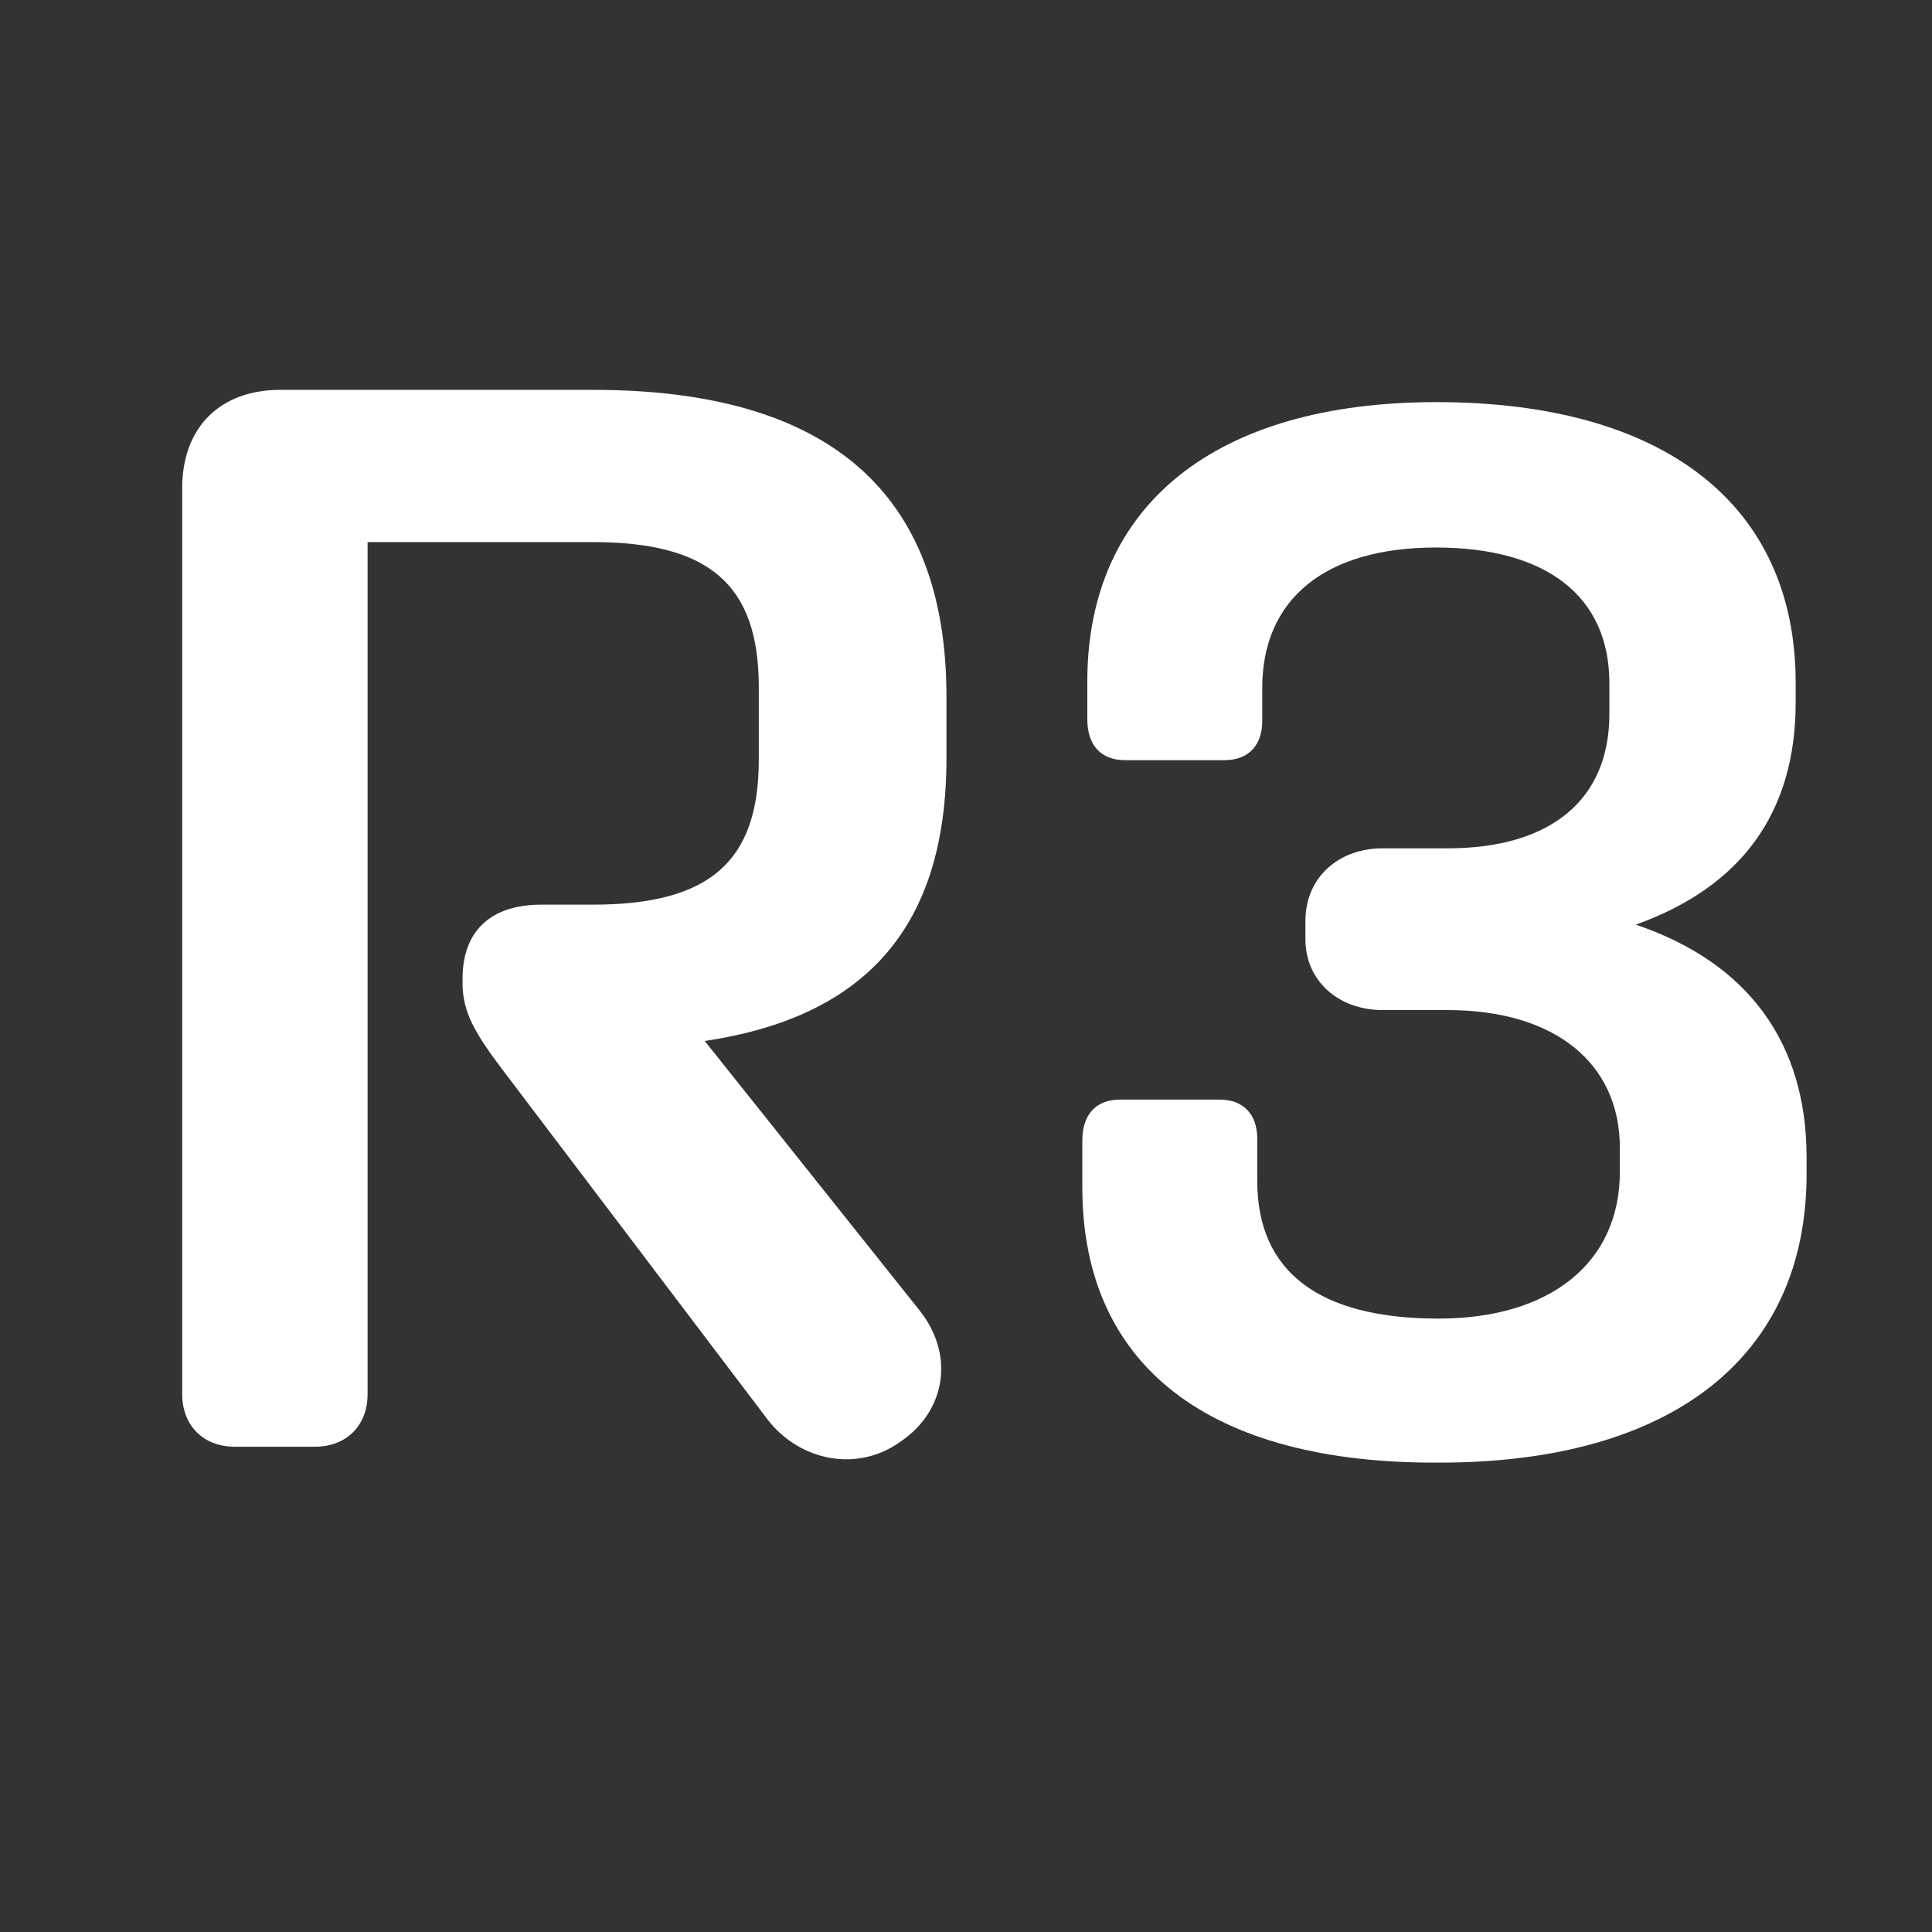 <?xml version="1.0" encoding="utf-8"?>
<!-- Generator: Adobe Illustrator 27.8.0, SVG Export Plug-In . SVG Version: 6.00 Build 0)  -->
<svg version="1.1" id="Laag_1" xmlns="http://www.w3.org/2000/svg" xmlns:xlink="http://www.w3.org/1999/xlink" x="0px" y="0px"
	 viewBox="0 0 425.2 425.2" style="enable-background:new 0 0 425.2 425.2;" xml:space="preserve">
<rect x="0" y="0" width="425.2" height="425.2" fill="#333333" stroke="none"/>
<style type="text/css">
	.st0{fill:#FFFFFF;}
</style>
<g>
	<path class="st0" d="M169,312.5l-58.2-76.8c-6.3-8.3-9-13-9-19.3v-1c0-10.6,6.3-16.3,17.3-16.3h11.3c25.6,0,36.6-9.3,36.6-31.9v-16
		c0-22.6-11-31.9-36.6-31.9H80.9v187.5c0,7-4.7,11.6-11.6,11.6H51.7c-7,0-11.6-4.7-11.6-11.6V107.4c0-13.3,8.3-21.6,21.6-21.6h68.8
		c51.9,0,77.8,22.6,77.8,67.5v13.6c0,36.9-17.6,56.9-53.2,62.2l47.2,59.2c8,10,5.7,22.3-4,28.9C188.7,324.2,176,321.5,169,312.5z"/>
	<path class="st0" d="M238.2,261.3V251c0-5.7,3-9,8.3-9h21.9c5.3,0,8.3,3.3,8.3,8.6v9.3c0,20,13.6,30.3,39.9,30.3
		c24.6,0,39.9-12.3,39.9-32.3v-5.3c0-18.6-14.3-30.3-37.9-30.3h-14.3c-9.6,0-17-6.3-17-15.6v-4c0-9.6,7.3-16,17-16h14.3
		c22.6,0,35.6-10.6,35.6-29.6v-6.7c0-19.3-14-29.9-38.2-29.9c-24.3,0-38.2,11.3-38.2,30.9v7.3c0,5.3-3,8.6-8.3,8.6h-21.9
		c-5.3,0-8.3-3.3-8.3-9v-8.3c0-38.9,28.3-61.5,76.8-61.5c50.2,0,79.1,22.6,79.1,61.8v4.3c0,24.3-12,40.6-35.2,48.9
		c24.6,8.3,37.6,25.9,37.6,51.2v3.7c0,40.2-29.6,63.5-80.8,63.5C266.1,322.2,238.2,300.6,238.2,261.3z"/>
</g>
</svg>

